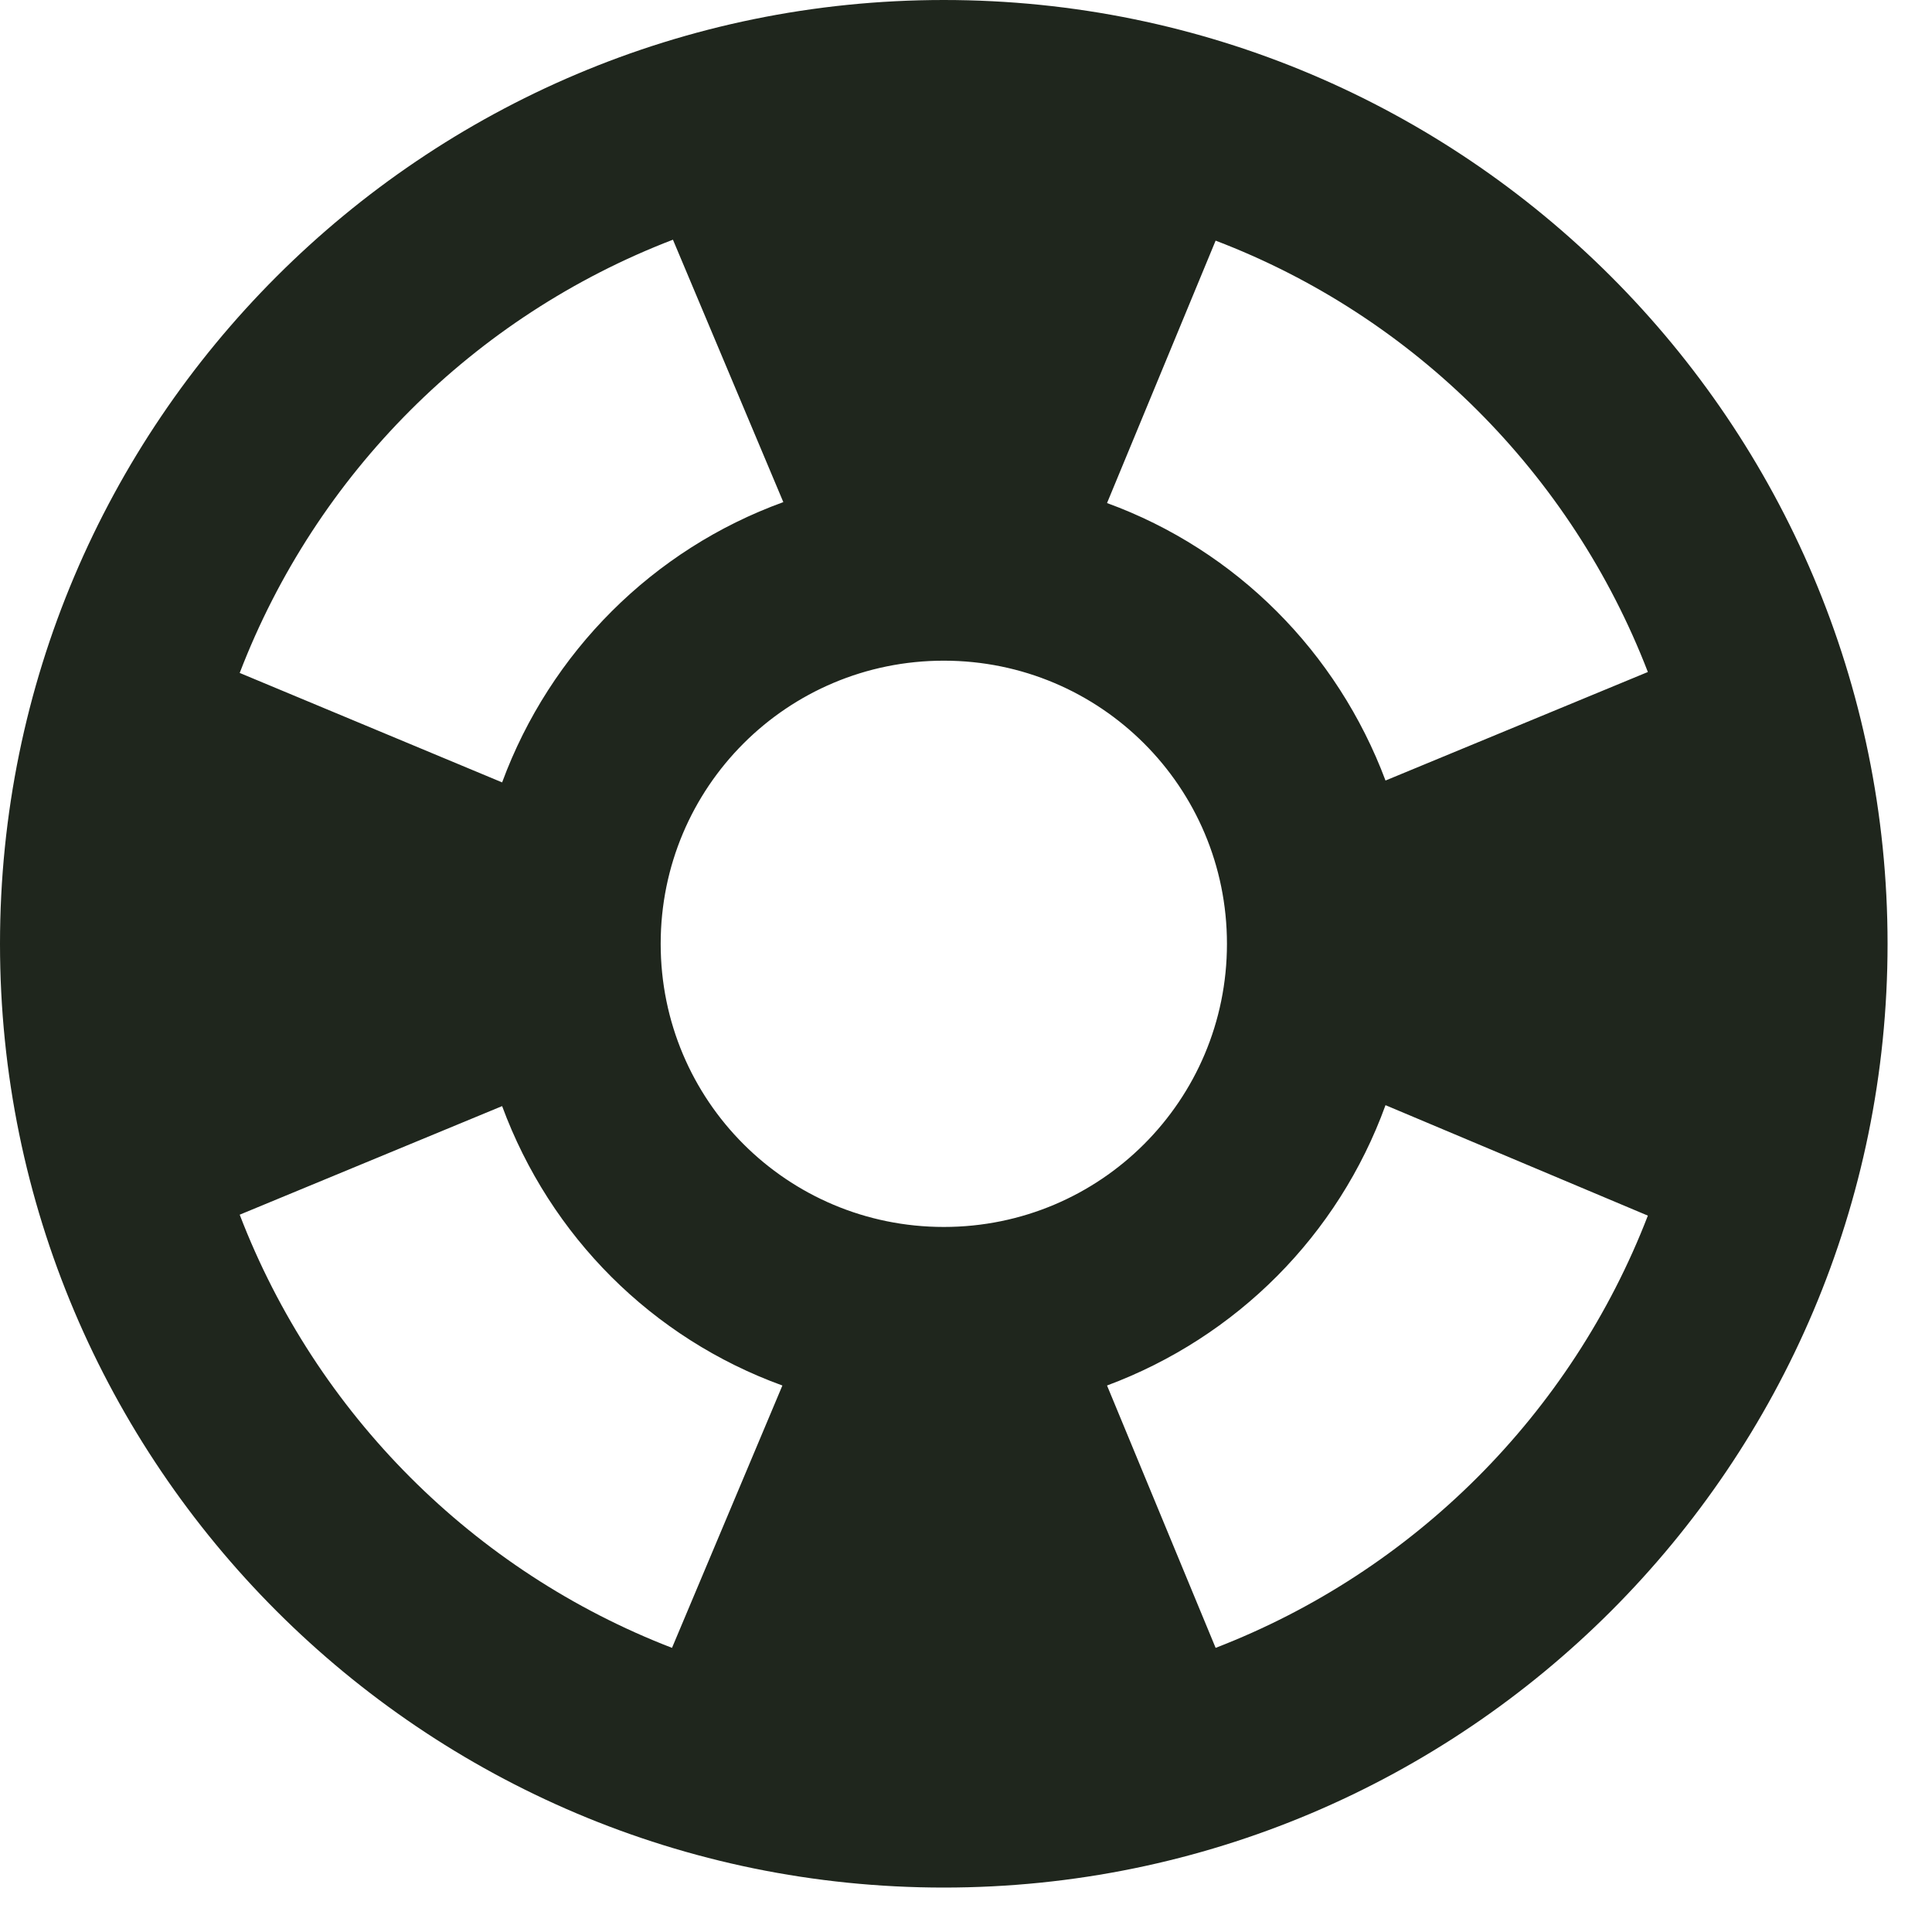 <?xml version="1.0" encoding="utf-8"?>
<svg xmlns="http://www.w3.org/2000/svg" fill="none" height="100%" overflow="visible" preserveAspectRatio="none" style="display: block;" viewBox="0 0 29 29" width="100%">
<g id="Group">
<path d="M14.167 0C6.347 0 0 6.347 0 14.167C0 21.987 6.347 28.333 14.167 28.333C21.987 28.333 28.333 21.987 28.333 14.167C28.333 6.347 21.987 0 14.167 0ZM24.735 10.087L20.797 11.716C20.074 9.789 18.558 8.259 16.617 7.551L18.247 3.612C21.222 4.746 23.587 7.112 24.735 10.087ZM14.167 18.417C11.815 18.417 9.917 16.518 9.917 14.167C9.917 11.815 11.815 9.917 14.167 9.917C16.518 9.917 18.417 11.815 18.417 14.167C18.417 16.518 16.518 18.417 14.167 18.417ZM10.101 3.598L11.758 7.537C9.803 8.245 8.259 9.789 7.537 11.744L3.598 10.101C4.746 7.112 7.112 4.746 10.101 3.598ZM3.598 18.233L7.537 16.603C8.259 18.558 9.789 20.088 11.744 20.797L10.087 24.735C7.112 23.587 4.746 21.222 3.598 18.233ZM18.247 24.735L16.617 20.797C18.558 20.074 20.088 18.544 20.797 16.589L24.735 18.247C23.587 21.222 21.222 23.587 18.247 24.735Z" fill="#1F261D" id="Vector"/>
</g>
</svg>